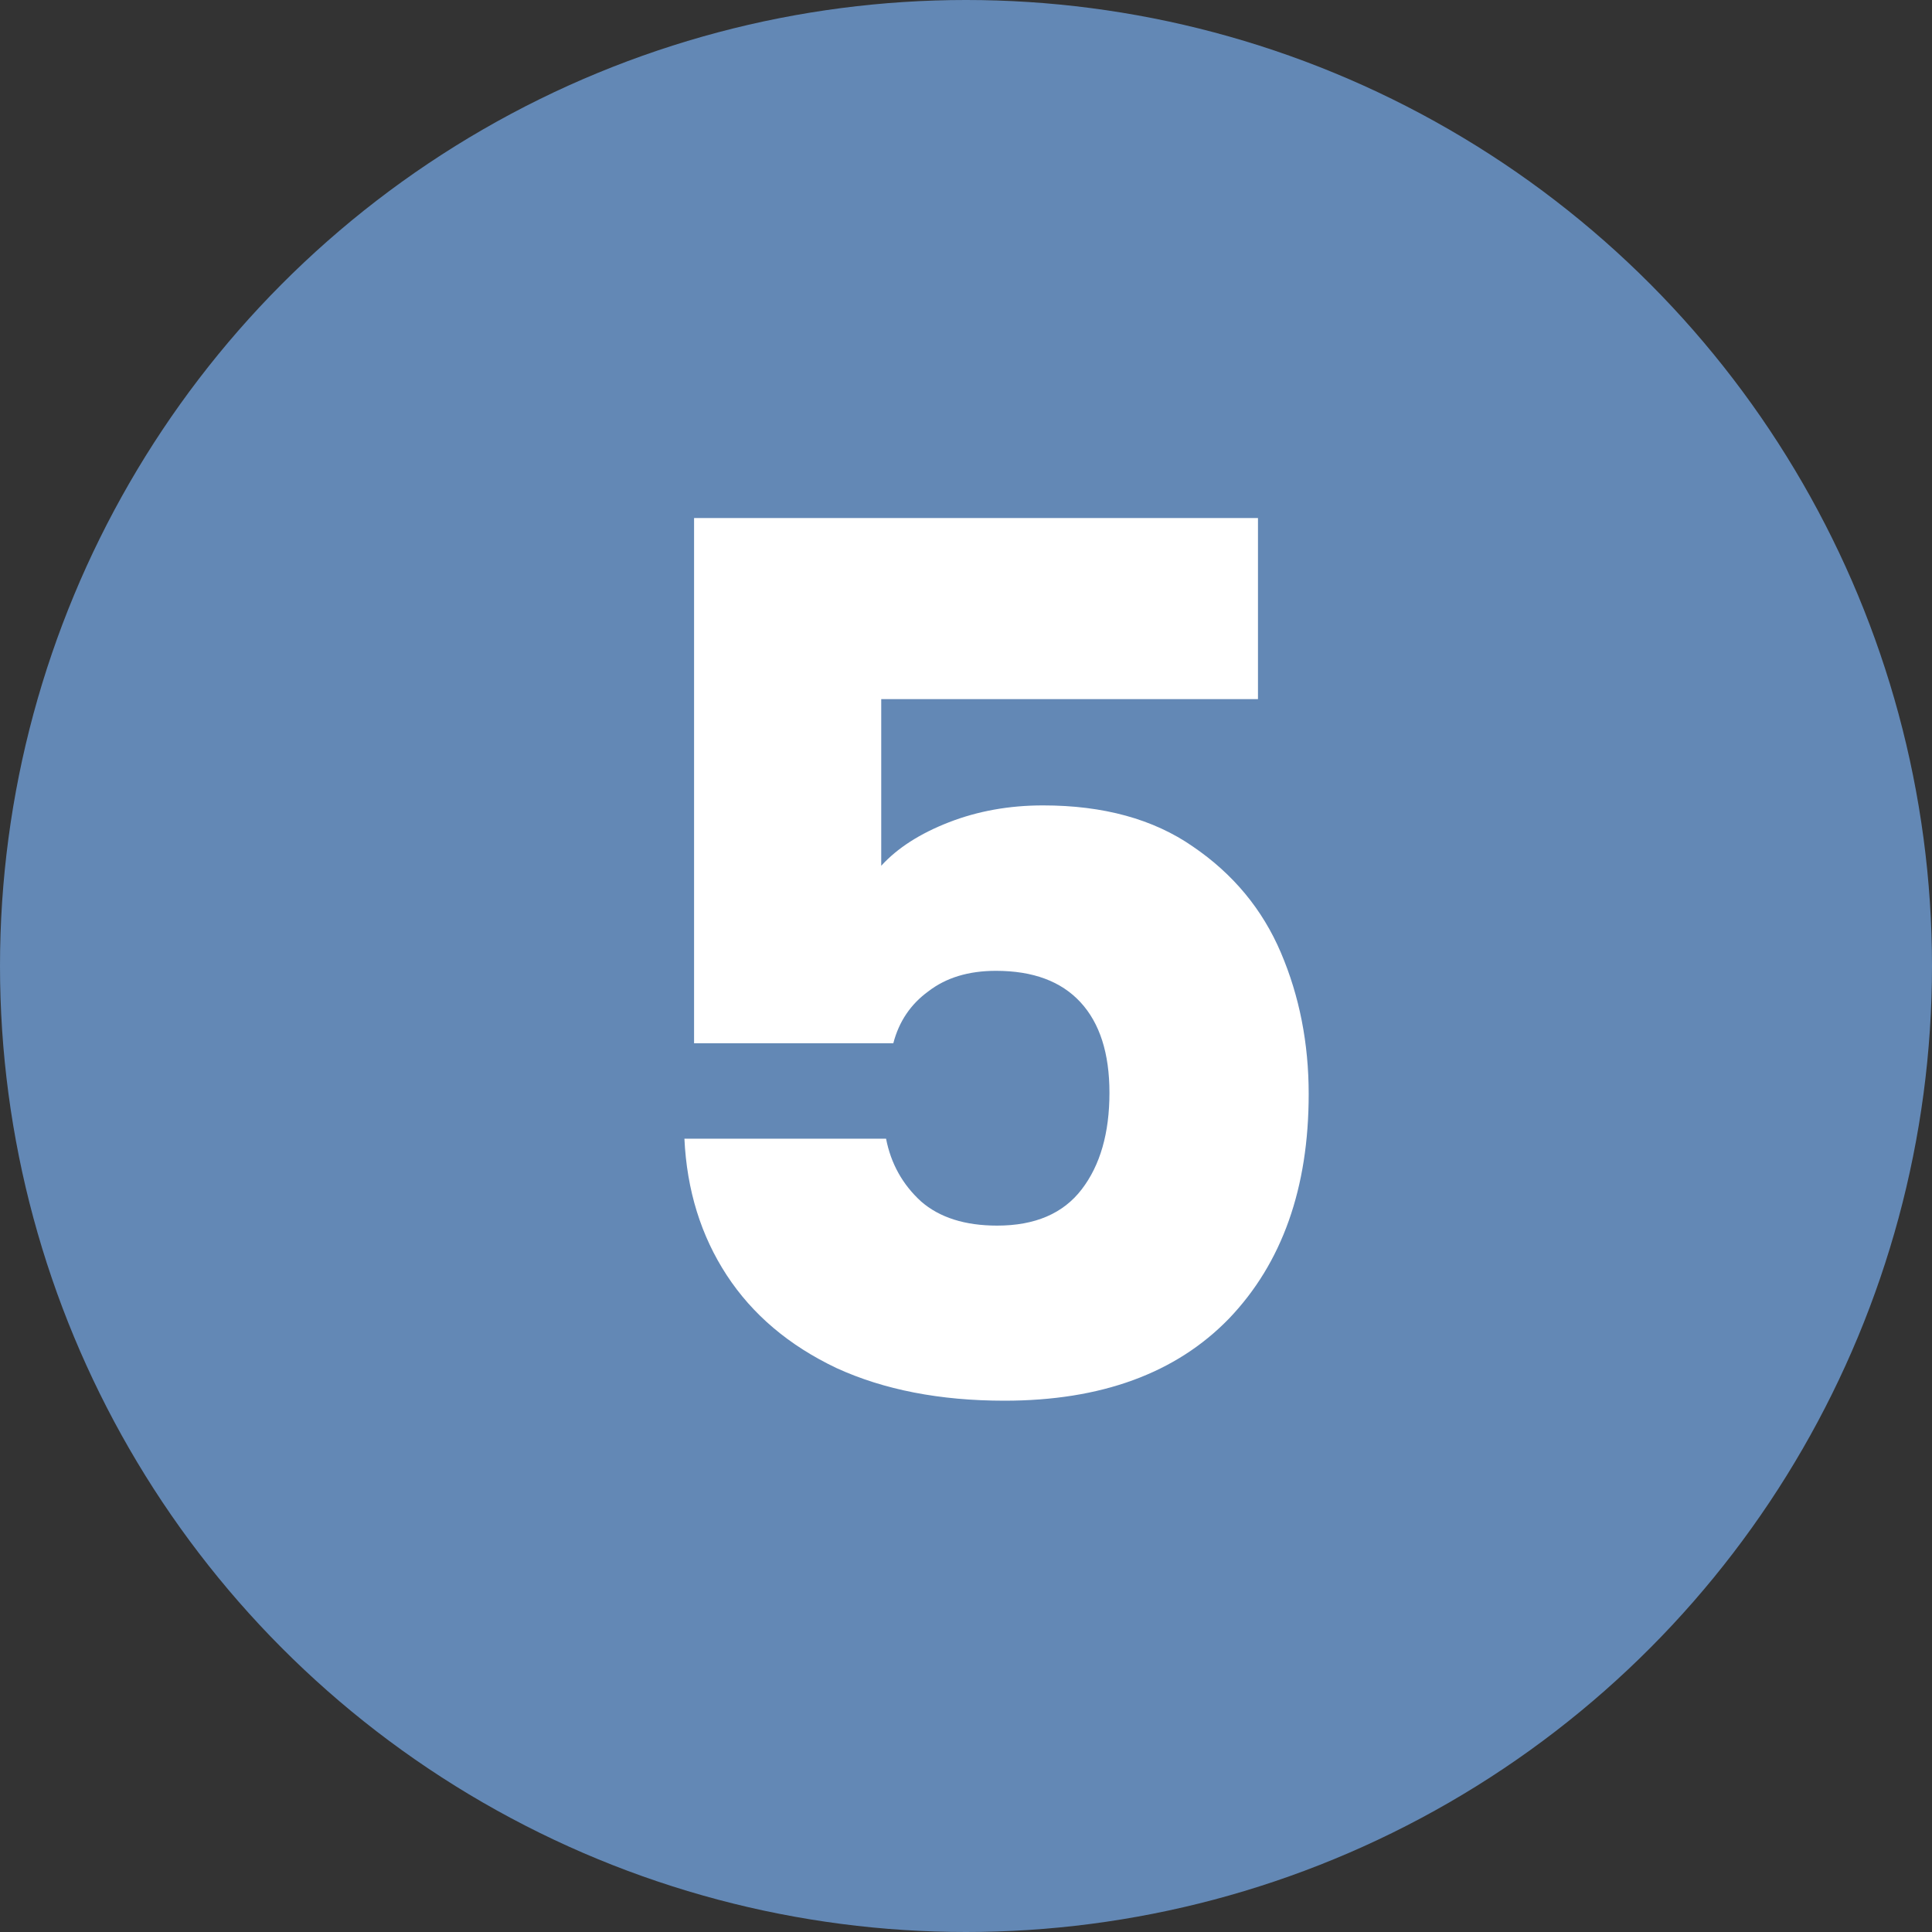 <svg width="80" height="80" viewBox="0 0 80 80" fill="none" xmlns="http://www.w3.org/2000/svg">
<rect x="0" y="0" width="80" height="80" fill="#333333" stroke="none"/>
<circle cx="40" cy="40" r="40" fill="#6388B5"/>
<path d="M52.09 28.95H36.49V35.85C37.157 35.117 38.09 34.517 39.29 34.05C40.49 33.583 41.79 33.35 43.19 33.35C45.69 33.35 47.757 33.917 49.39 35.05C51.057 36.183 52.274 37.65 53.04 39.45C53.807 41.25 54.19 43.2 54.19 45.3C54.19 49.2 53.09 52.3 50.89 54.6C48.69 56.867 45.59 58 41.59 58C38.924 58 36.607 57.55 34.64 56.65C32.674 55.717 31.157 54.433 30.09 52.8C29.024 51.167 28.44 49.283 28.34 47.15H36.69C36.89 48.183 37.374 49.05 38.14 49.75C38.907 50.417 39.957 50.75 41.29 50.75C42.857 50.75 44.024 50.25 44.79 49.25C45.557 48.25 45.94 46.917 45.94 45.25C45.94 43.617 45.54 42.367 44.74 41.5C43.94 40.633 42.774 40.2 41.24 40.2C40.107 40.2 39.174 40.483 38.44 41.05C37.707 41.583 37.224 42.3 36.99 43.2H28.74V21.45H52.09V28.95Z" fill="white"/>
</svg>
